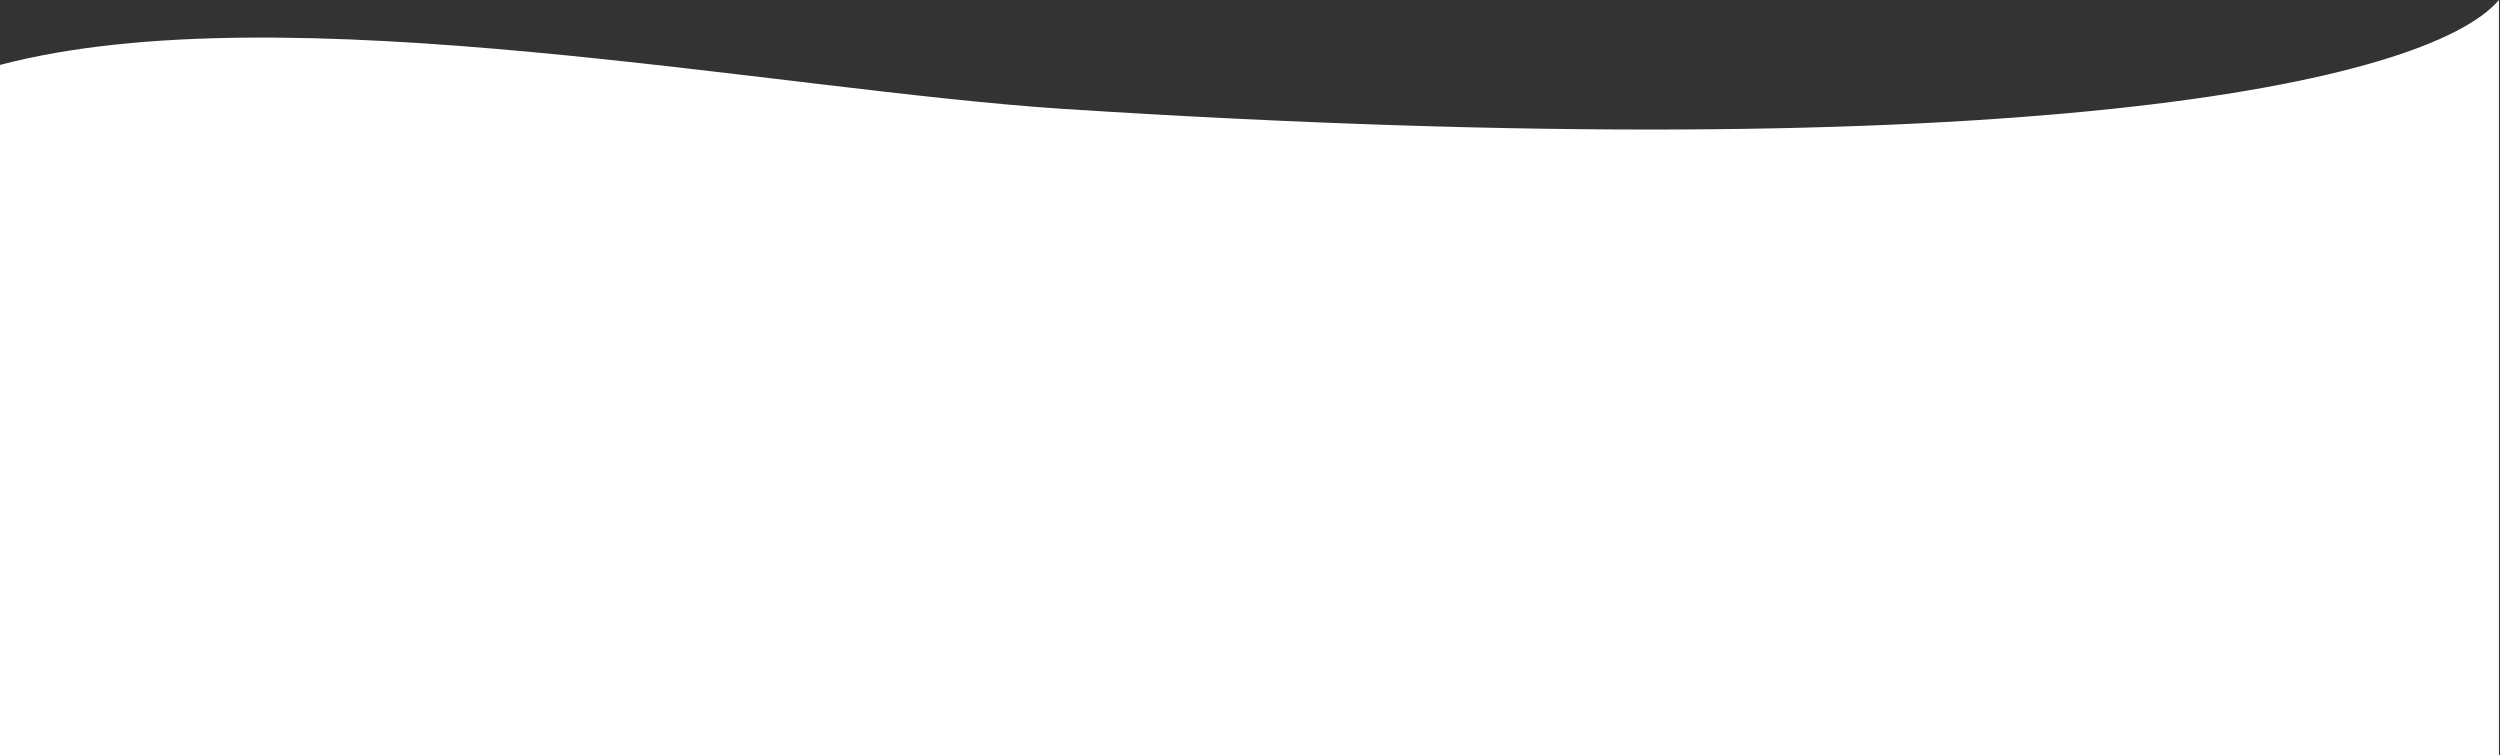 <?xml version="1.0" encoding="UTF-8"?> <!-- Generator: Adobe Illustrator 24.2.0, SVG Export Plug-In . SVG Version: 6.00 Build 0) --> <svg xmlns="http://www.w3.org/2000/svg" xmlns:xlink="http://www.w3.org/1999/xlink" id="Layer_1" x="0px" y="0px" viewBox="0 0 1417 428" style="enable-background:new 0 0 1417 428;" xml:space="preserve"><rect x="0" y="0" width="1417" height="428" fill="#333333" stroke="none"/> <style type="text/css"> .st0{clip-path:url(#SVGID_2_);} .st1{fill:#FFFFFF;} </style> <g> <g> <g> <g> <defs> <rect id="SVGID_1_" y="0" width="1417" height="428"></rect> </defs> <clipPath id="SVGID_2_"> <use xlink:href="#SVGID_1_" style="overflow:visible;"></use> </clipPath> <g class="st0"> <path class="st1" d="M603.7,61.8C440.3,51.3,161-5.6,0,36.8v635.1h1416.4V0C1375.6,47.9,1142,96.2,603.7,61.8z"></path> </g> </g> </g> </g> </g> </svg> 
